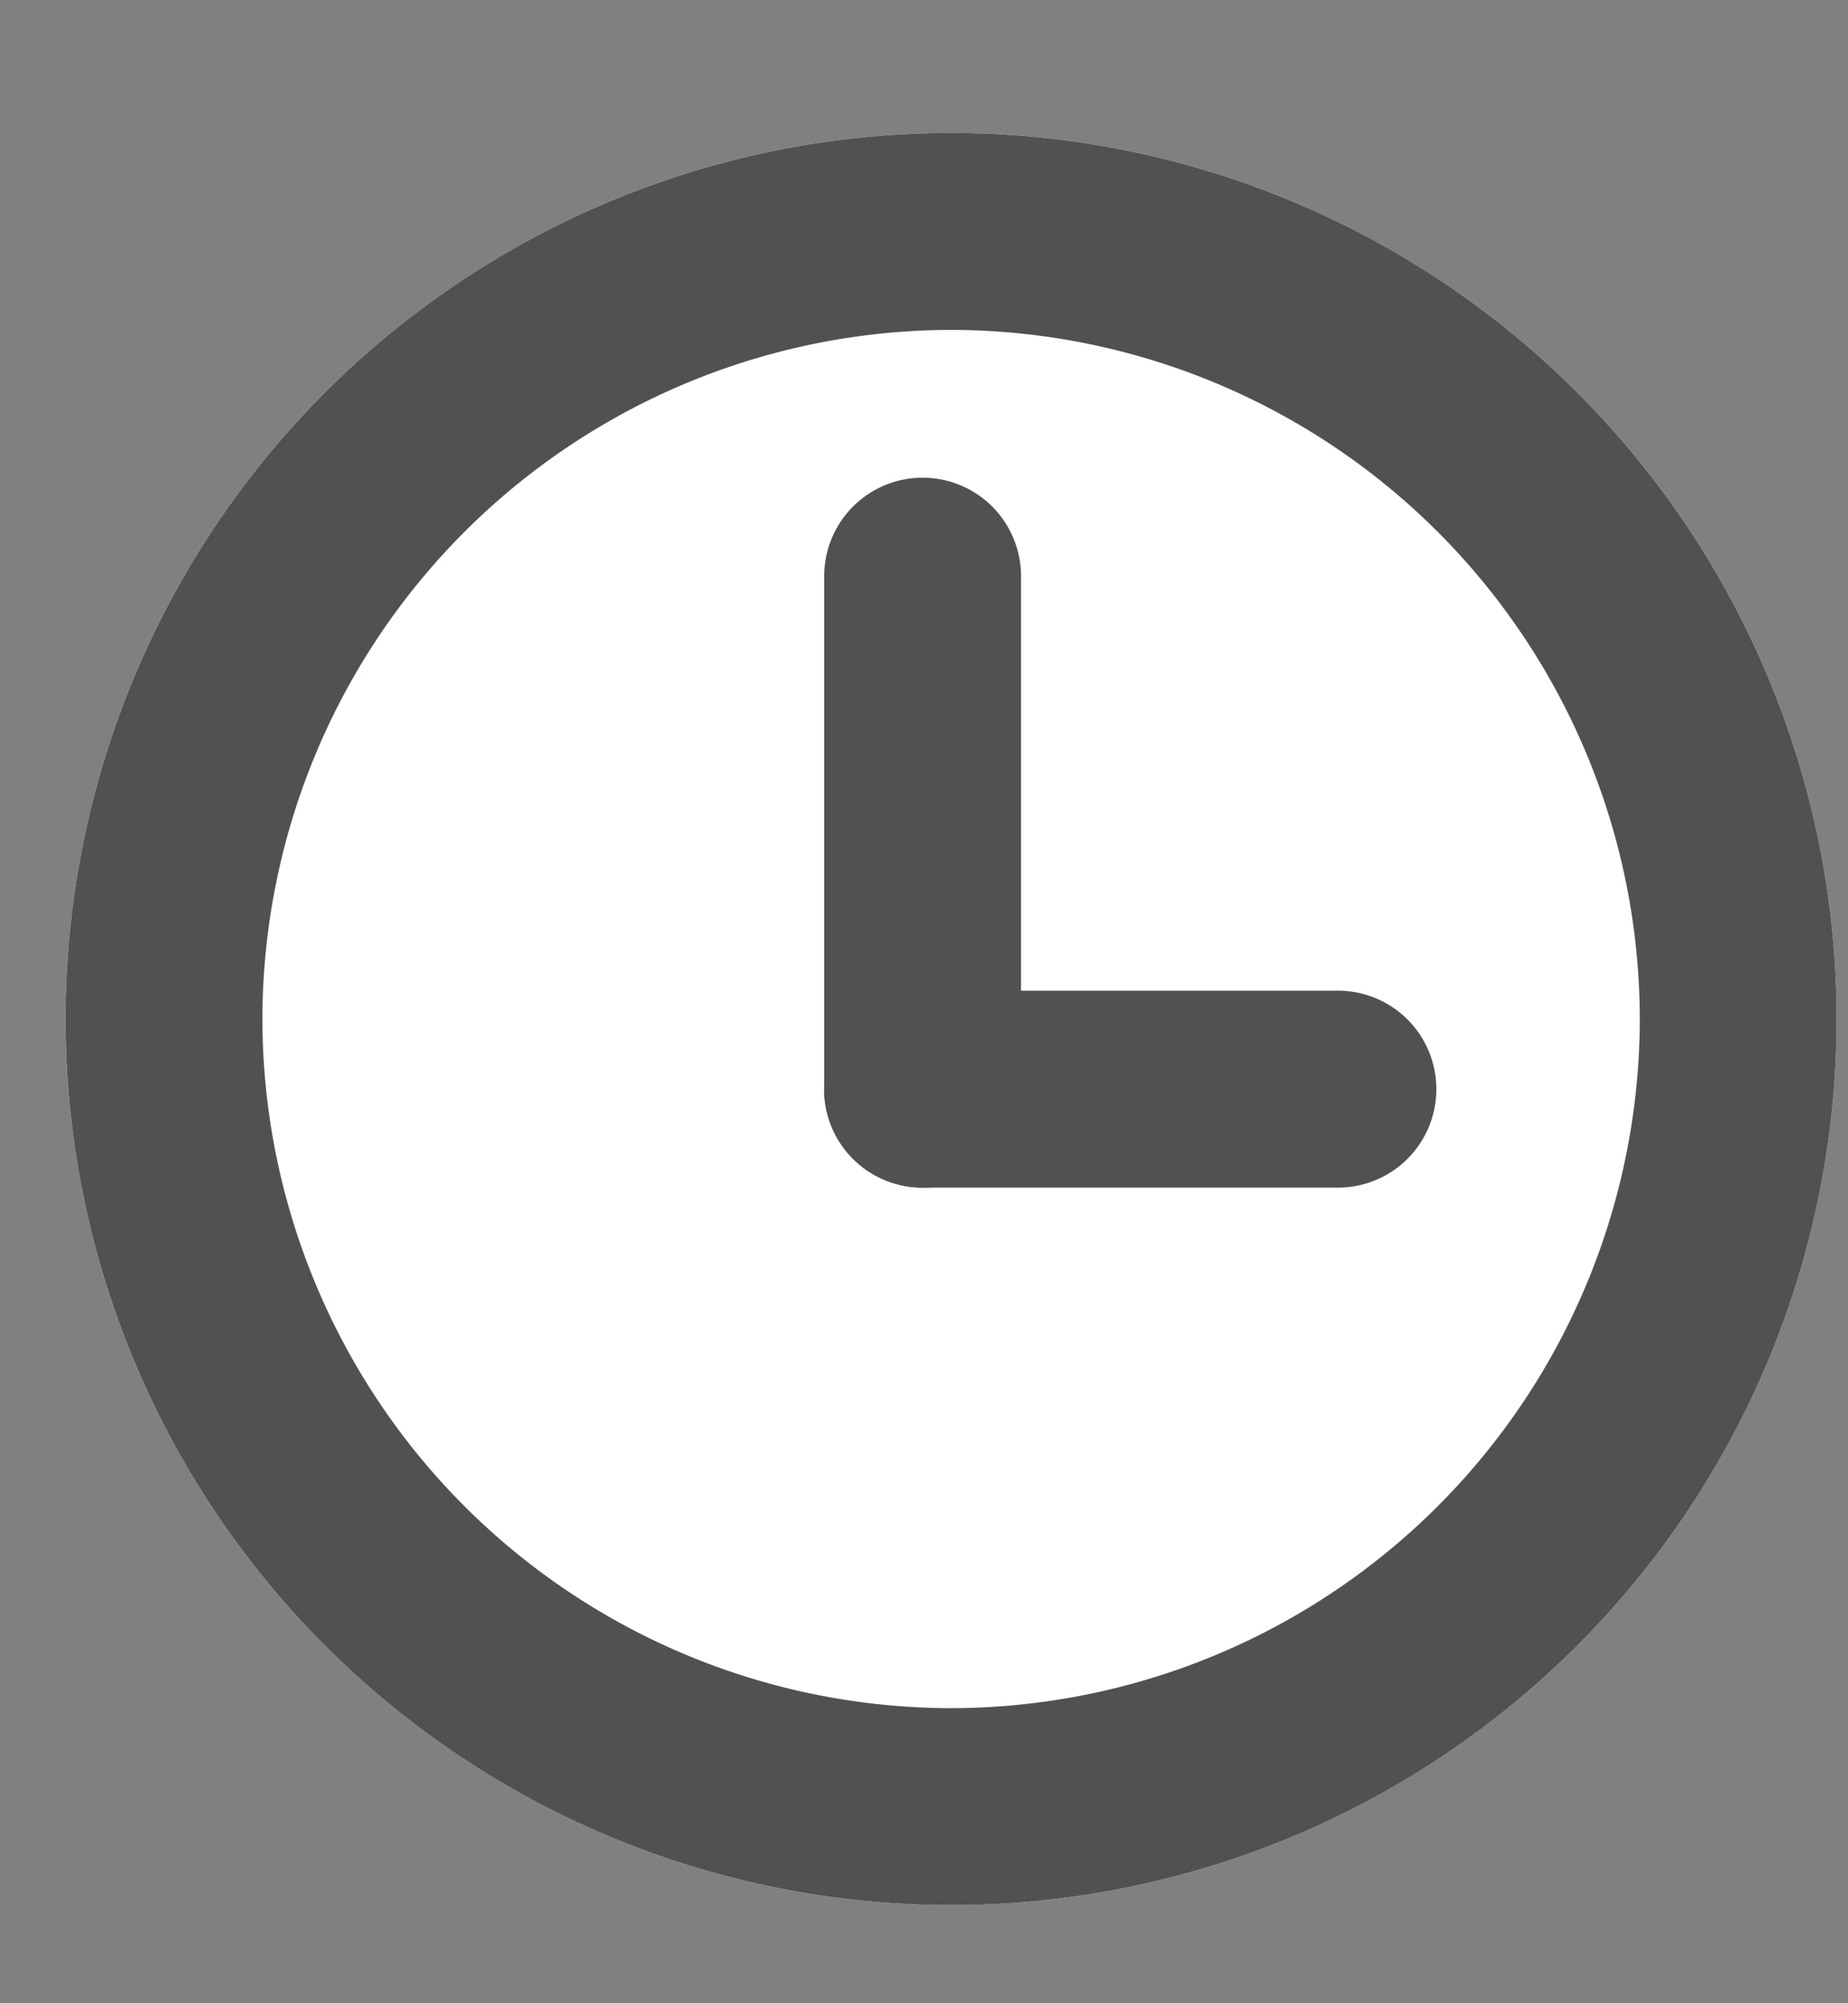 <svg xmlns="http://www.w3.org/2000/svg" width="12" height="13" viewBox="0 0 12 13"><rect x="0" y="0" width="12" height="13" fill="#808080" stroke="none"/><g><g><g><path fill="#fff" d="M.426 6.613a5.75 5.75 0 1 1 11.5 0 5.75 5.75 0 0 1-11.5 0z"/></g><g><path fill="#505153" d="M6.176.863a5.75 5.75 0 1 1 0 11.5 5.75 5.75 0 0 1 0-11.5zm0 1.278a4.477 4.477 0 0 0-4.472 4.472 4.477 4.477 0 0 0 4.472 4.472 4.477 4.477 0 0 0 4.472-4.472 4.477 4.477 0 0 0-4.472-4.472"/></g><g><path fill="#505153" d="M5.991 7.707a.639.639 0 0 1-.639-.64V3.739a.639.639 0 1 1 1.278 0v3.33a.639.639 0 0 1-.639.639z"/></g><g><path fill="#505153" d="M8.689 7.707H5.99a.639.639 0 1 1 0-1.278h2.698a.639.639 0 1 1 0 1.278z"/></g></g></g></svg>